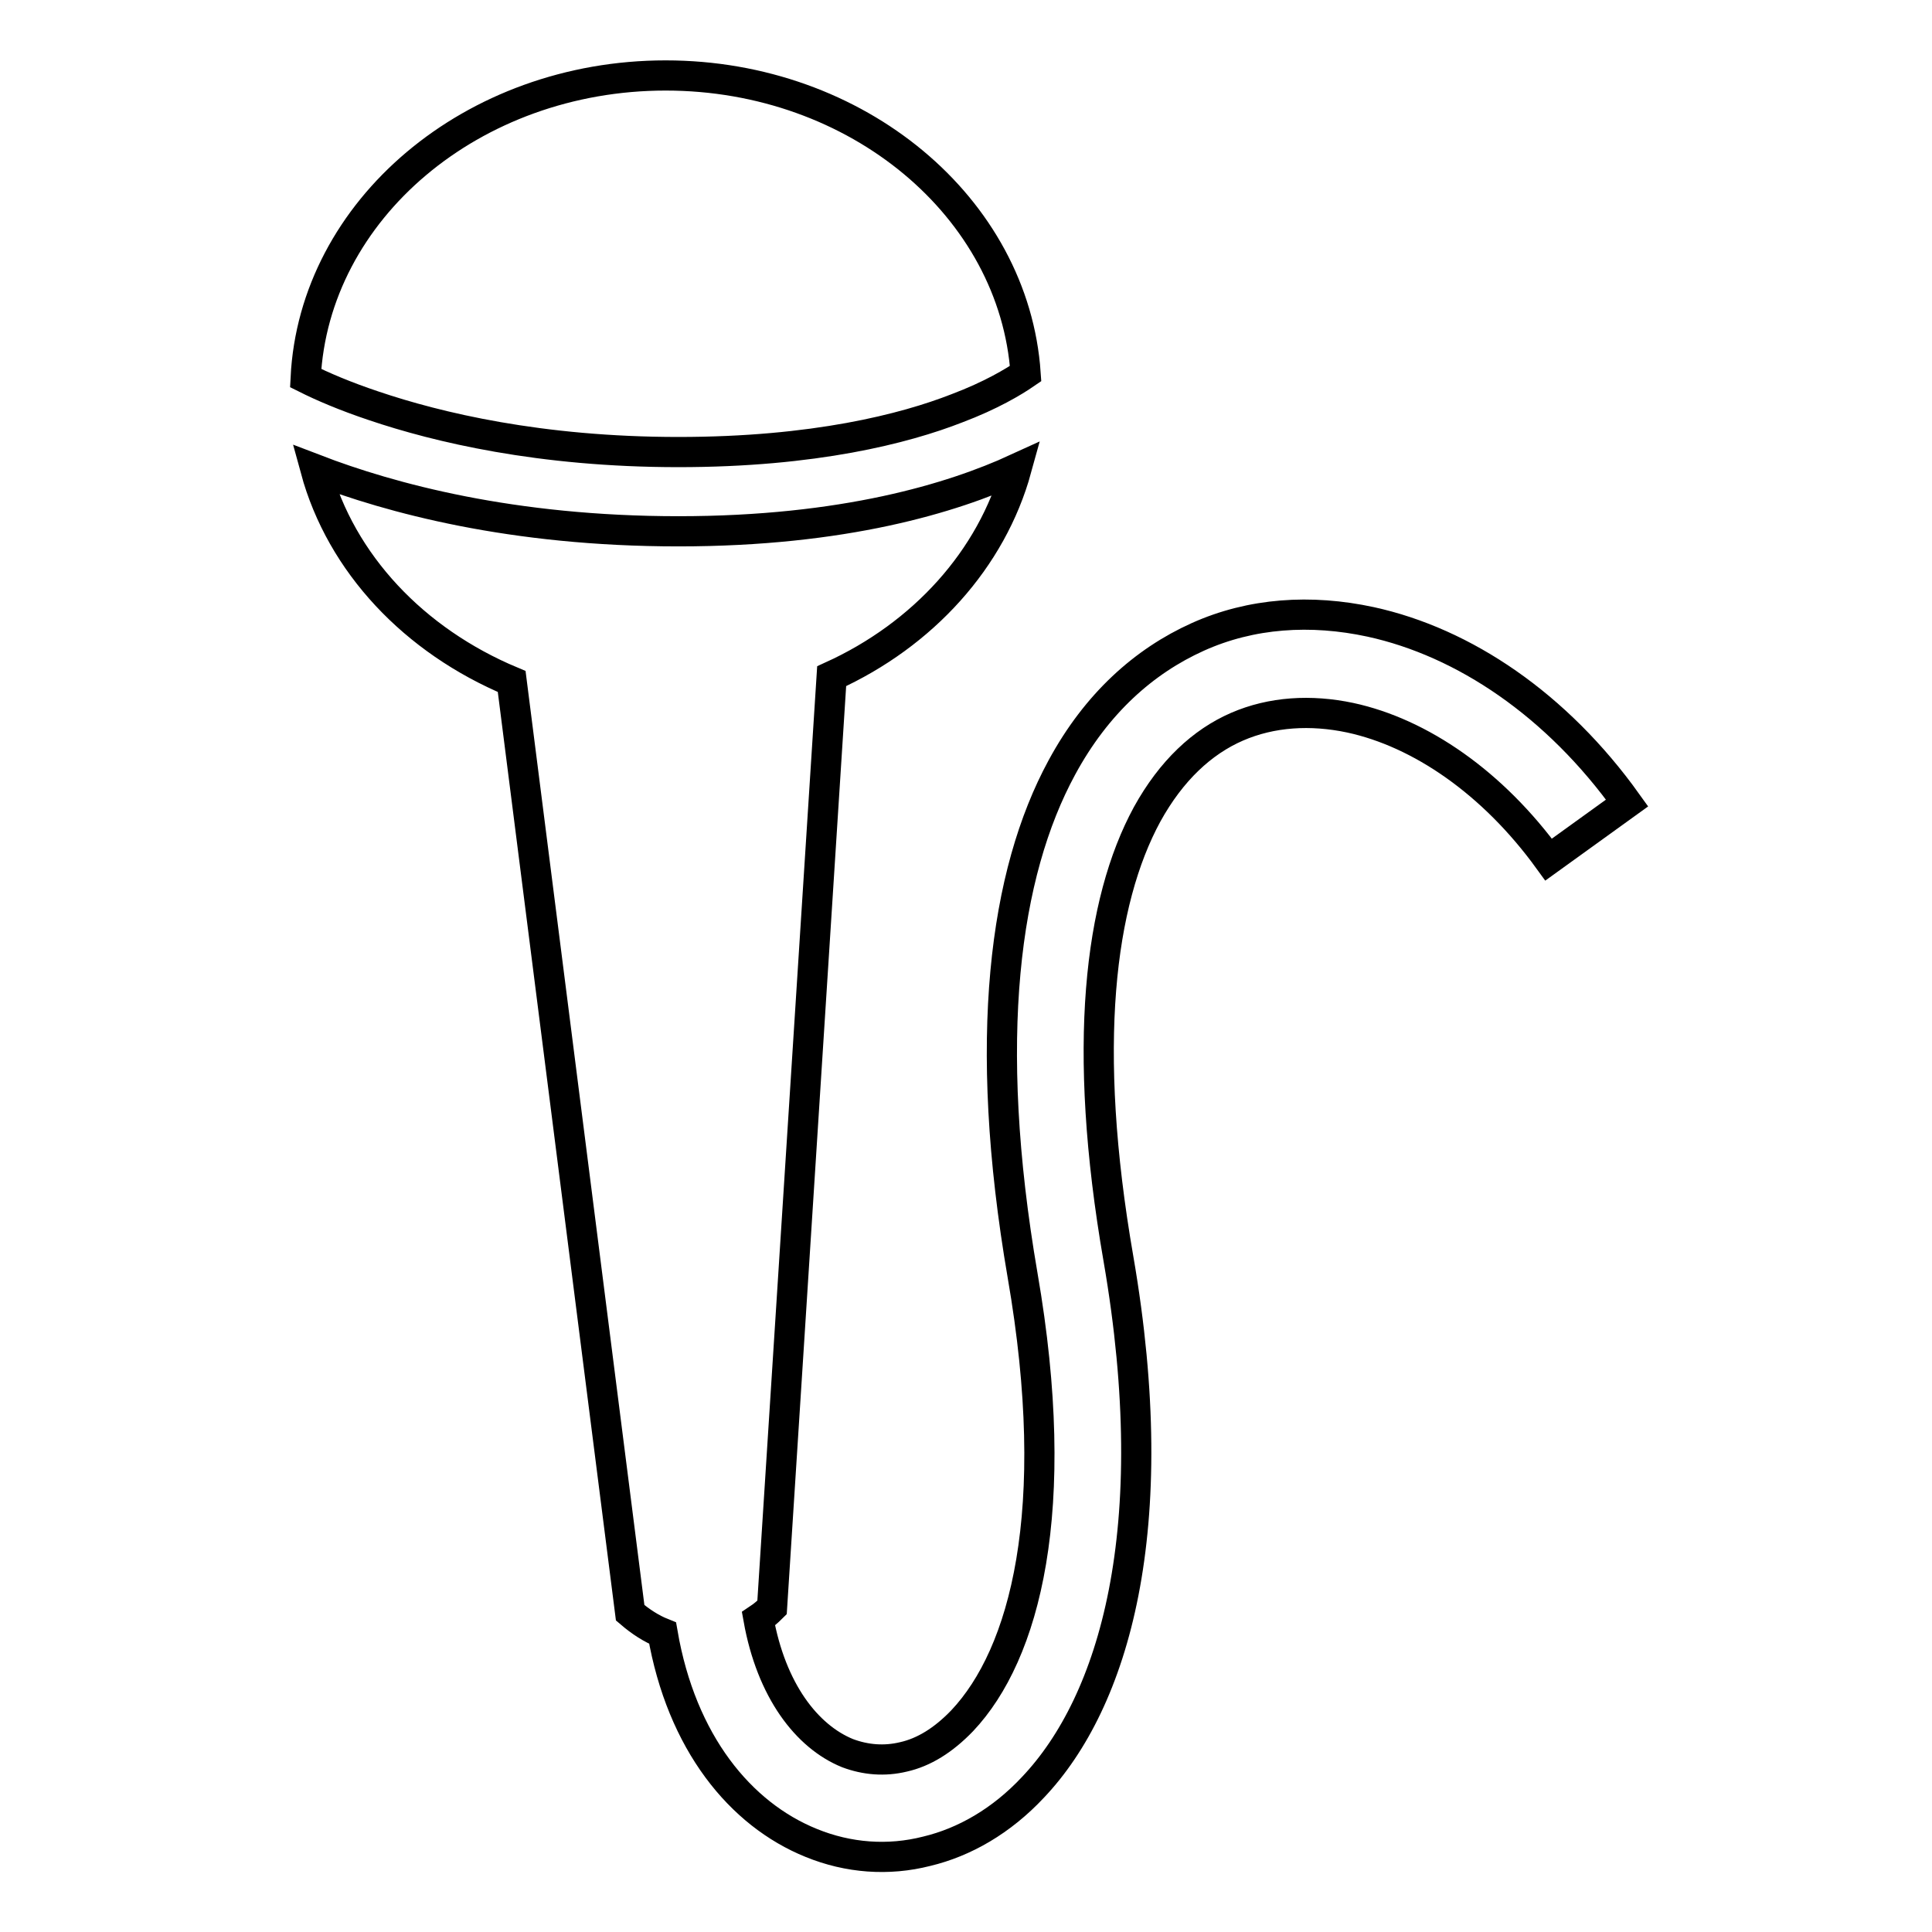 <?xml version="1.0" encoding="utf-8"?>
<!-- Svg Vector Icons : http://www.onlinewebfonts.com/icon -->
<!DOCTYPE svg PUBLIC "-//W3C//DTD SVG 1.1//EN" "http://www.w3.org/Graphics/SVG/1.1/DTD/svg11.dtd">
<svg version="1.1" xmlns="http://www.w3.org/2000/svg" xmlns:xlink="http://www.w3.org/1999/xlink" x="0px" y="0px" viewBox="0 0 256 256" enable-background="new 0 0 256 256" xml:space="preserve">
<g> <path stroke-width="4" fill-opacity="0" stroke="#000000"  d="M135.9,49.5c-1.6,1.1-4.6,2.9-9.1,4.6c-6.9,2.7-18.9,5.8-36.9,5.8c-18.4,0-32-3.3-40.3-6.1 c-3.9-1.3-6.9-2.6-9.1-3.7C41.6,27.8,62.6,10,88.2,10C113.6,10,134.4,27.5,135.9,49.5z M181.6,82.4c-7.9-1.7-15.8-1.2-22.9,2 c-7.1,3.2-13.4,8.8-18,17.3c-7.6,14-10.6,35.9-5.2,67.3c5.4,31.2,0.3,50.2-8,59c-2.5,2.6-5.1,4.2-7.8,4.8c-2.5,0.6-5,0.4-7.4-0.5 c-5.4-2.2-10.1-8.3-11.8-17.8c0.6-0.4,1.2-0.9,1.8-1.5l7.9-123.4c12.1-5.5,21.2-15.5,24.5-27.5c-8.5,3.9-22.9,8.3-44.8,8.3 c-22.1,0-38.2-4.4-48.1-8.2c3.4,12.5,13.1,22.7,26,28.1l15.7,123.4c1.4,1.2,2.8,2.1,4.3,2.7c2.5,14.5,10.3,24,19.7,27.8 c4.9,2,10.2,2.4,15.3,1.1c5-1.2,9.9-4,14.1-8.5c10.7-11.3,17.5-34.1,11.3-70c-4.9-28.2-2.5-47.3,3.8-58.9 c3.2-5.8,7.3-9.6,11.9-11.6c4.6-2,9.8-2.3,15-1.2c9.3,2,18.9,8.6,26.3,18.8l10.4-7.5C206.3,93.4,194,85.1,181.6,82.4L181.6,82.4z" /></g>
</svg>